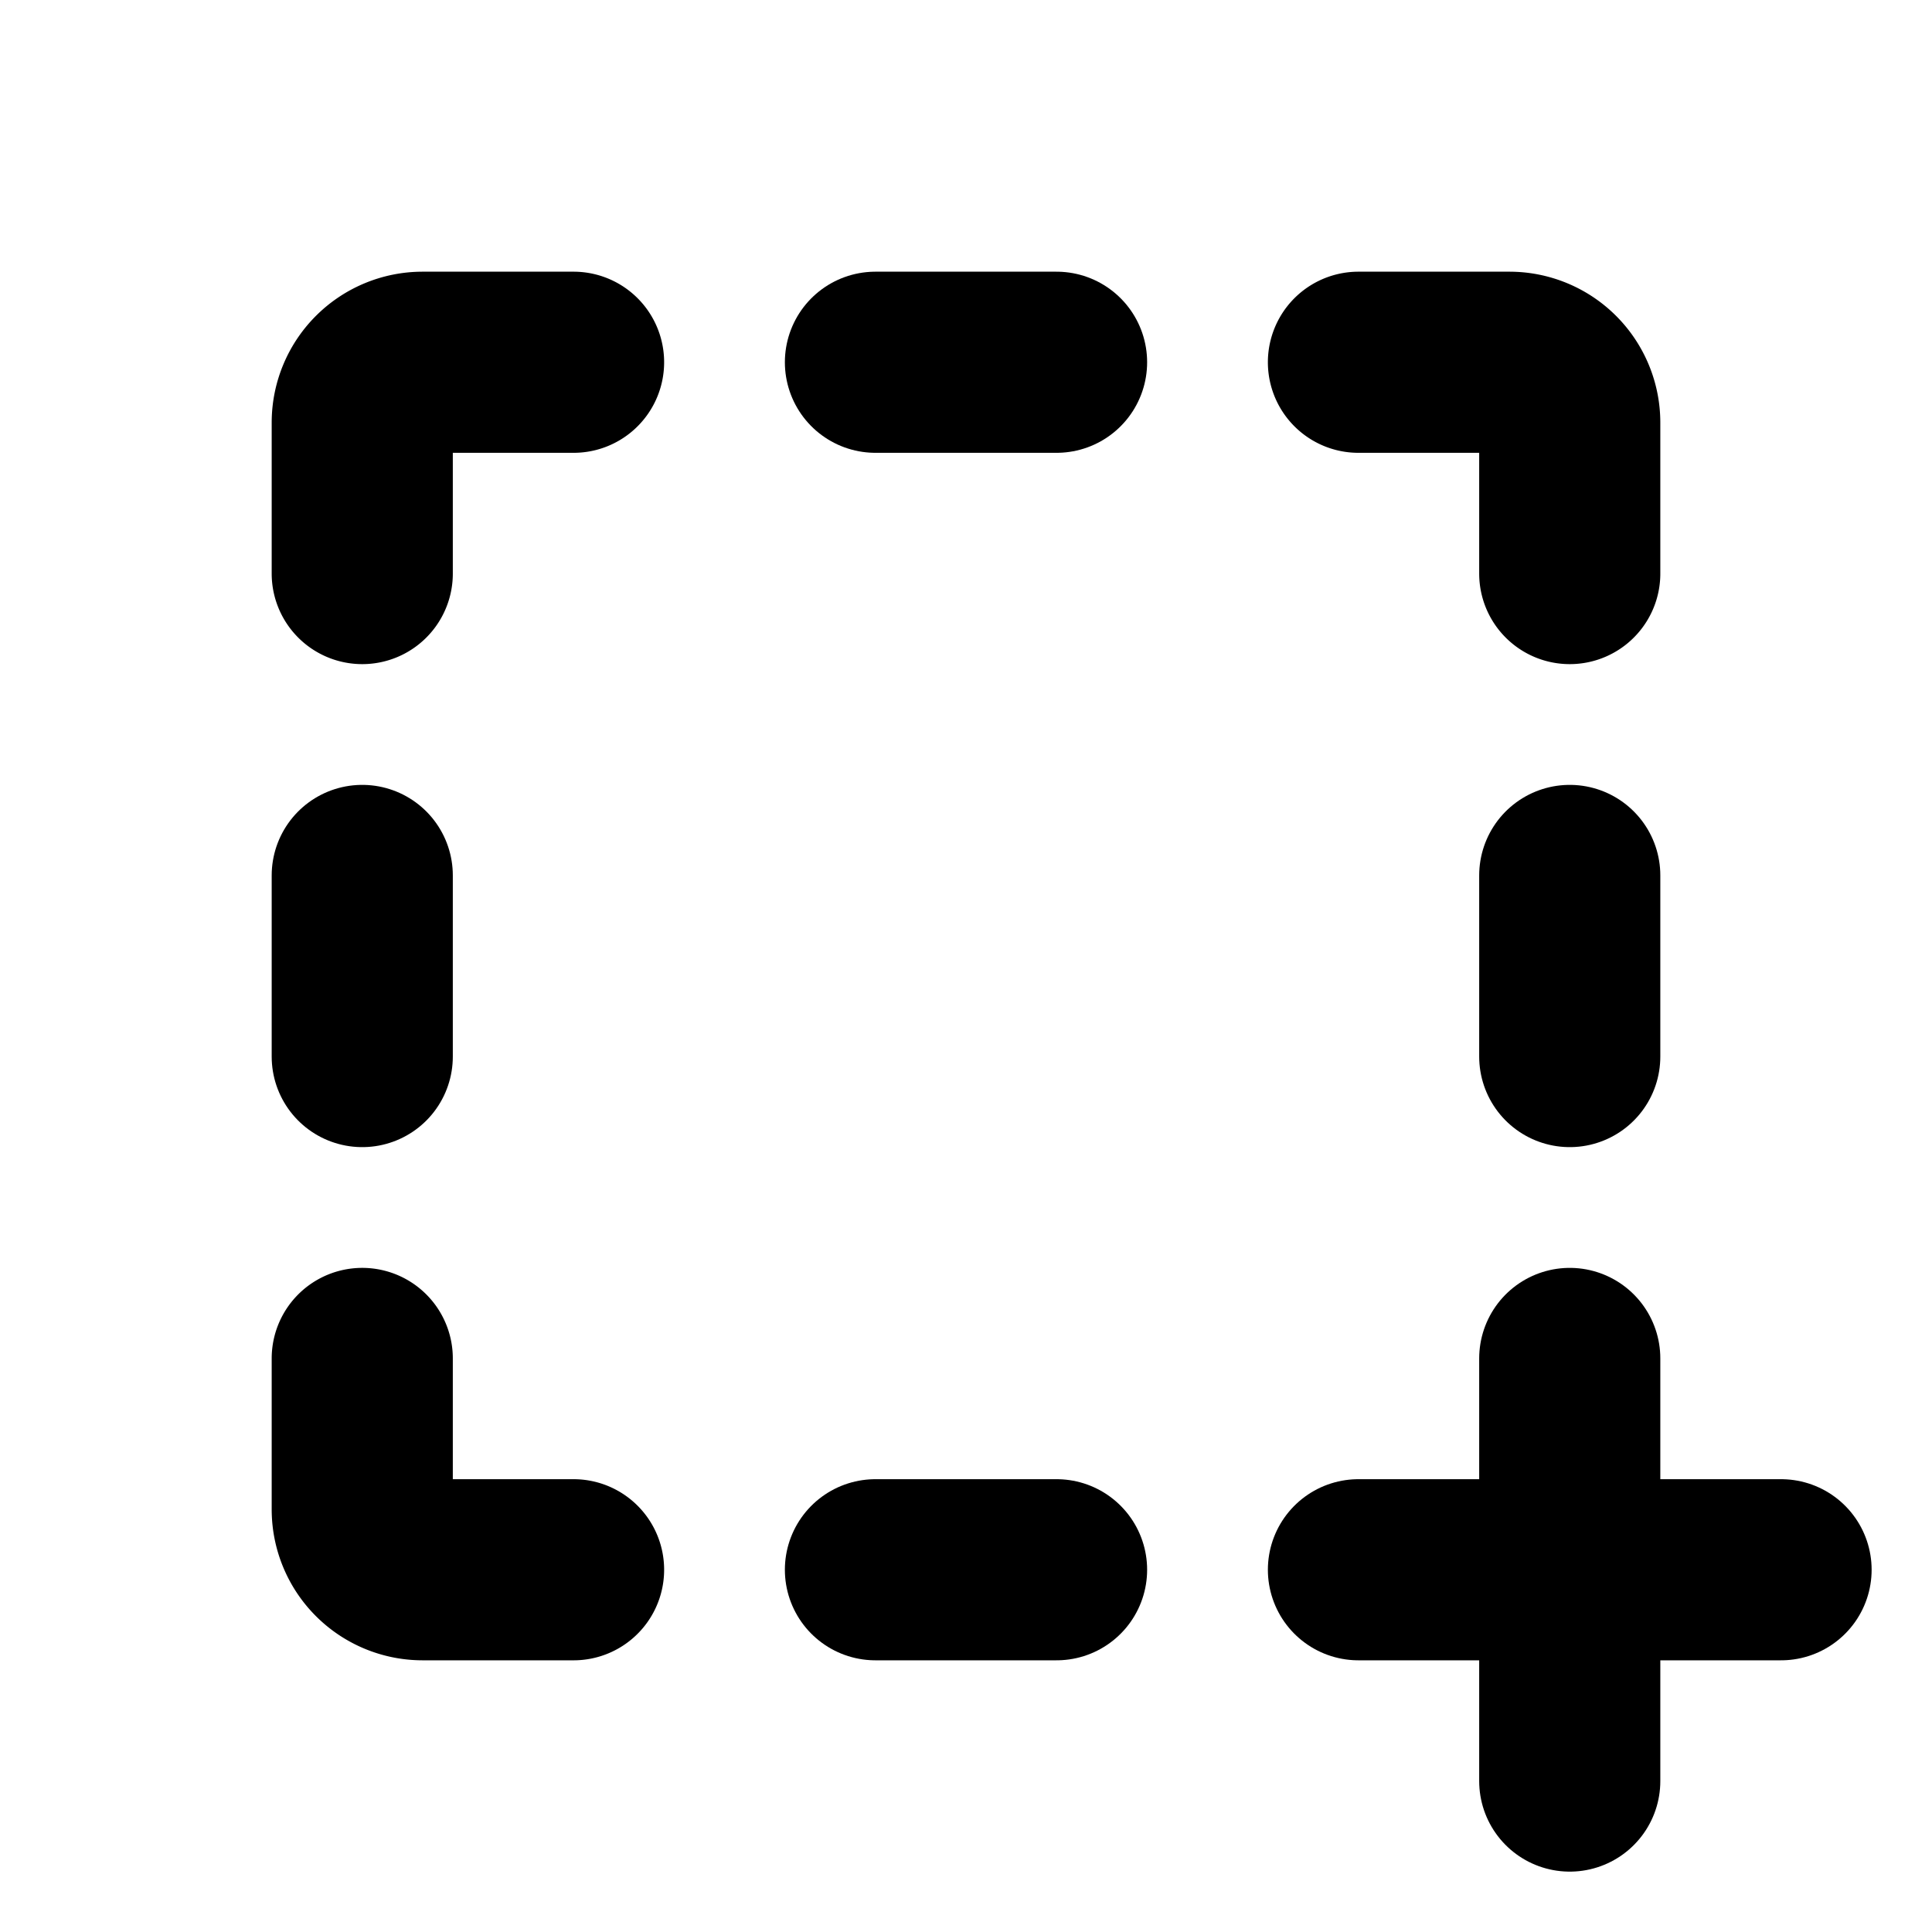 <svg xmlns="http://www.w3.org/2000/svg" viewBox="0 0 256 256"><rect width="256" height="256" fill="none"/><line x1="140" y1="48" x2="116" y2="48" fill="none" stroke="#000" stroke-linecap="round" stroke-linejoin="round" stroke-width="24"/><line x1="116" y1="208" x2="140" y2="208" fill="none" stroke="#000" stroke-linecap="round" stroke-linejoin="round" stroke-width="24"/><path d="M180,48h20a8,8,0,0,1,8,8V76" fill="none" stroke="#000" stroke-linecap="round" stroke-linejoin="round" stroke-width="24"/><line x1="208" y1="140" x2="208" y2="116" fill="none" stroke="#000" stroke-linecap="round" stroke-linejoin="round" stroke-width="24"/><line x1="48" y1="116" x2="48" y2="140" fill="none" stroke="#000" stroke-linecap="round" stroke-linejoin="round" stroke-width="24"/><path d="M76,208H56a8,8,0,0,1-8-8V180" fill="none" stroke="#000" stroke-linecap="round" stroke-linejoin="round" stroke-width="24"/><path d="M76,48H56a8,8,0,0,0-8,8V76" fill="none" stroke="#000" stroke-linecap="round" stroke-linejoin="round" stroke-width="24"/><line x1="208" y1="180" x2="208" y2="236" fill="none" stroke="#000" stroke-linecap="round" stroke-linejoin="round" stroke-width="24"/><line x1="236" y1="208" x2="180" y2="208" fill="none" stroke="#000" stroke-linecap="round" stroke-linejoin="round" stroke-width="24"/></svg>